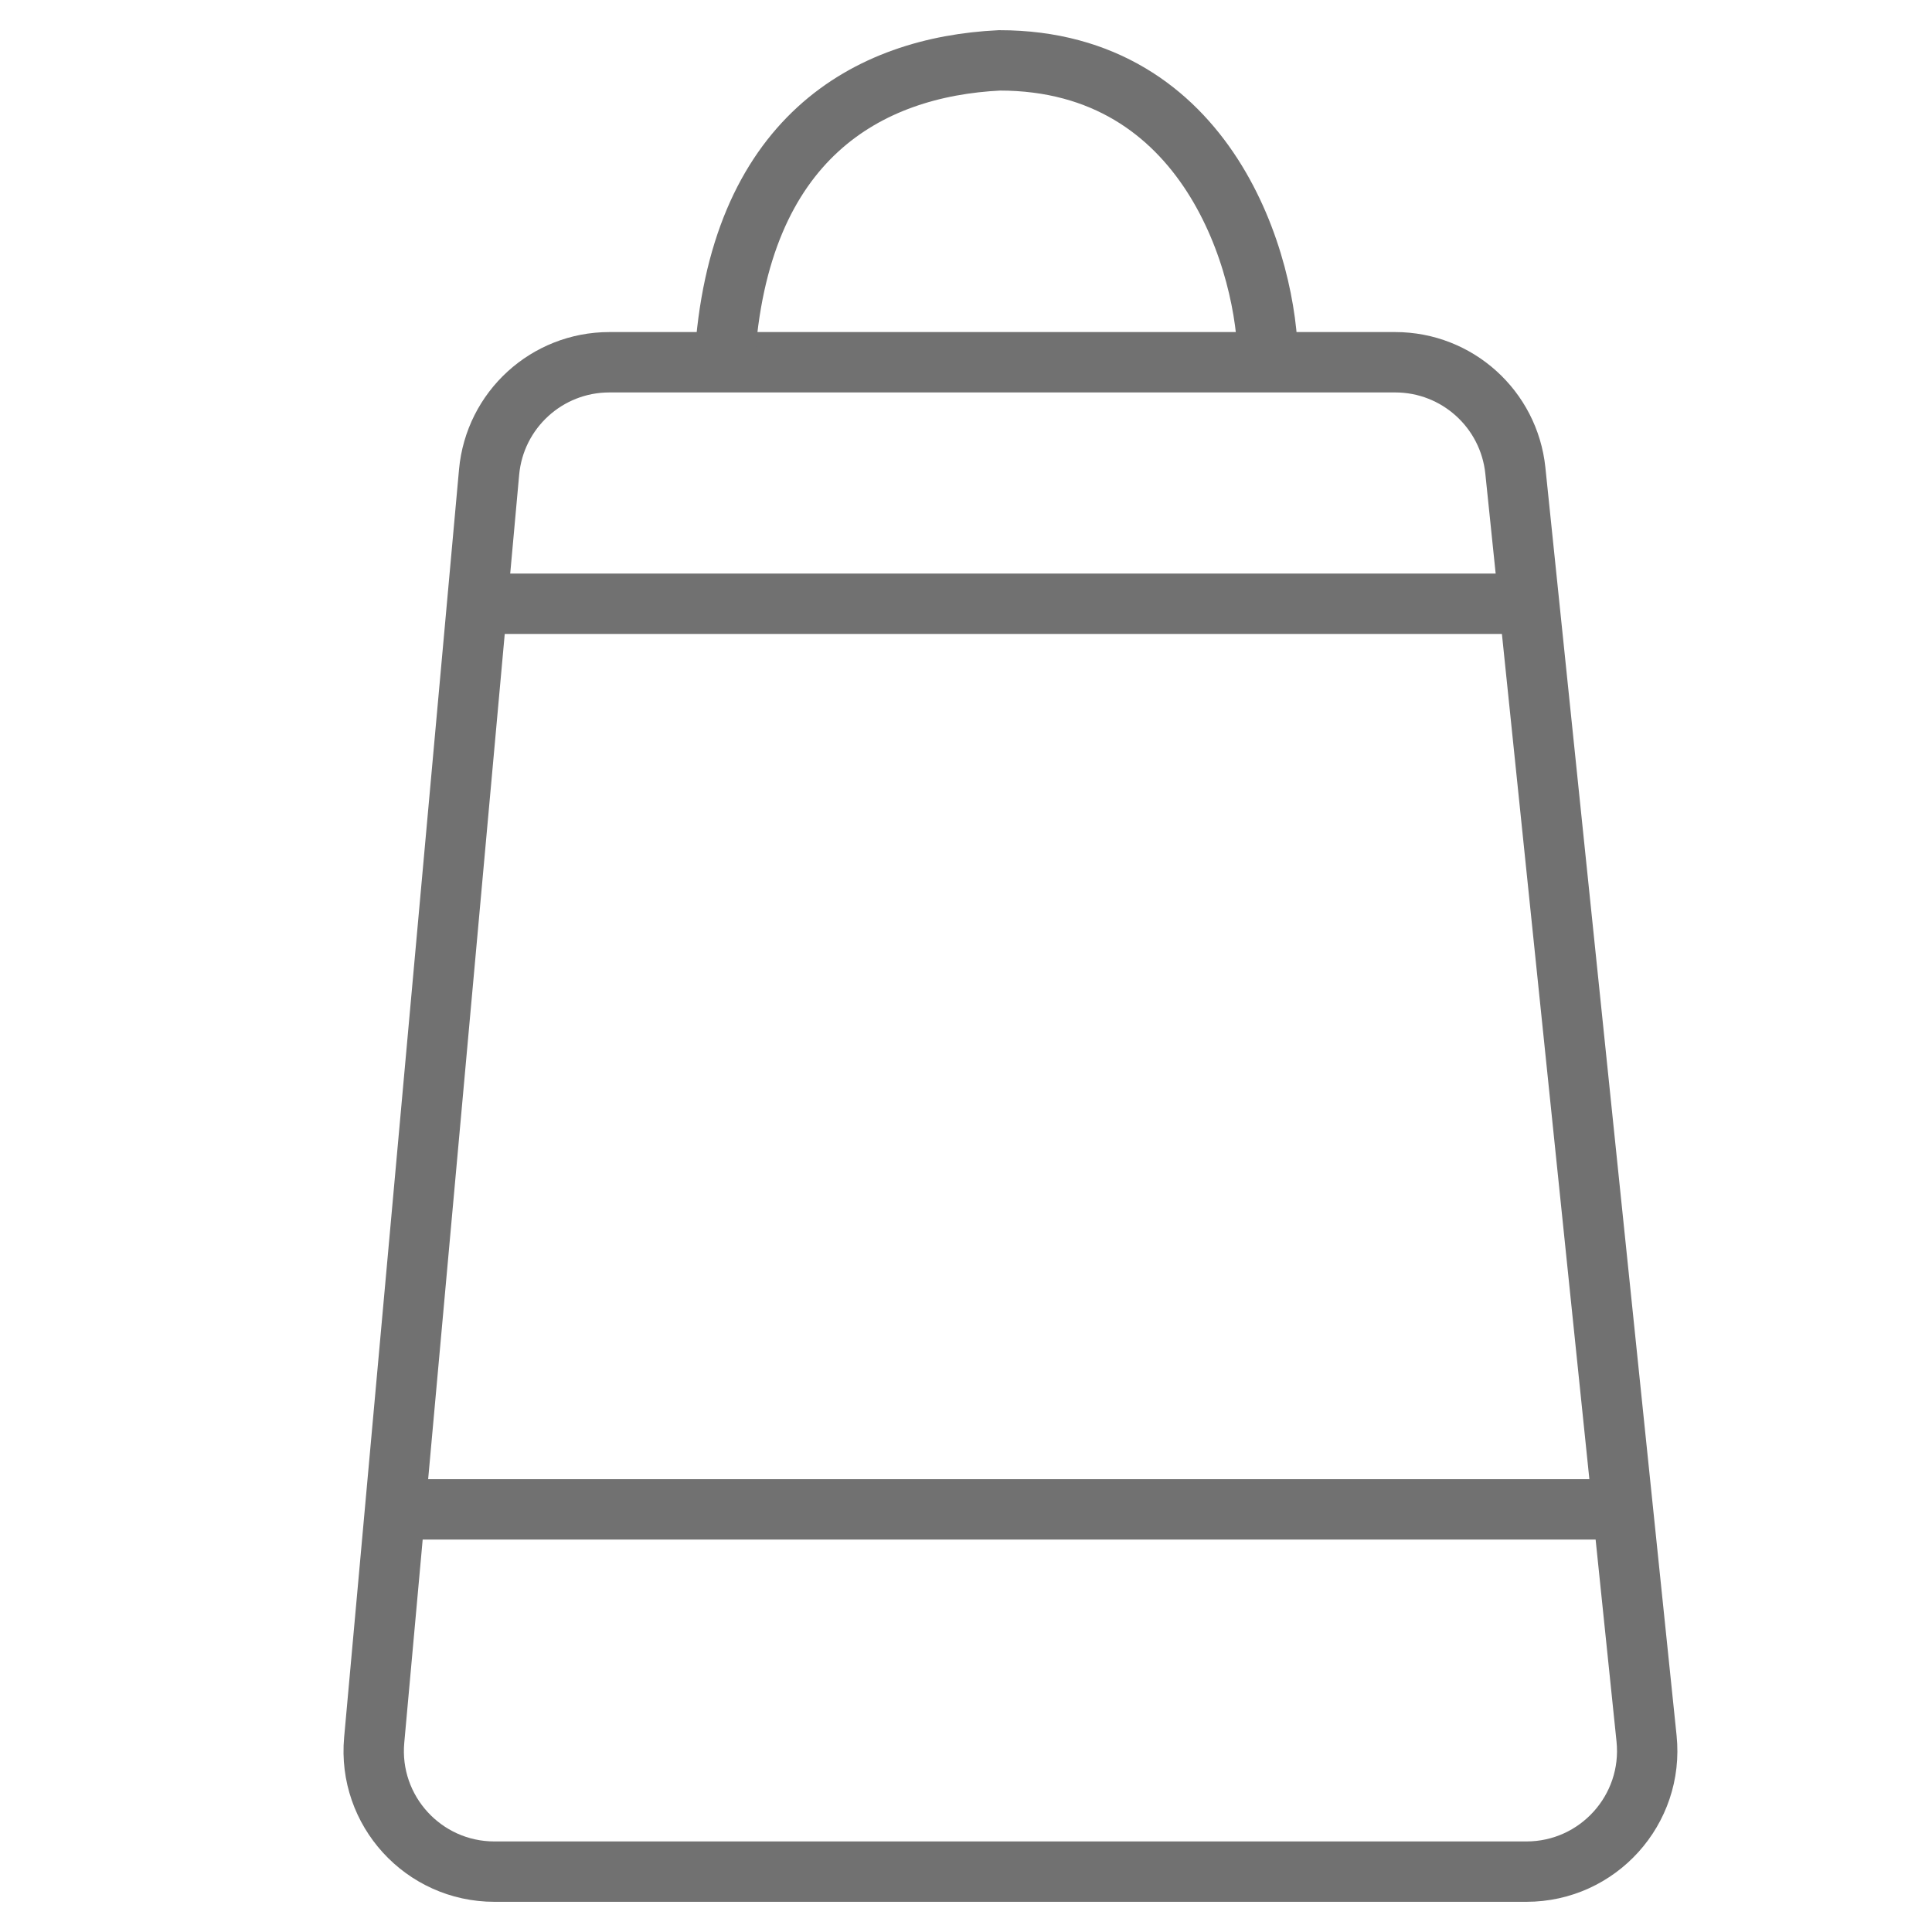 <svg width="32" height="32" viewBox="0 0 32 32" fill="none" xmlns="http://www.w3.org/2000/svg">
<path d="M6.198 28.82L8.101 7.819C8.195 6.789 9.058 6 10.093 6H23.109C24.134 6 24.993 6.775 25.099 7.794L27.272 28.794C27.394 29.974 26.468 31 25.282 31H22H8.189C7.014 31 6.091 29.991 6.198 28.82Z" stroke="#717171"/>
<path d="M7 25H27" stroke="#717171"/>
<path d="M7.5 10H25.5" stroke="#717171"/>
<path d="M12 6C12.217 2.277 14.386 1.106 16.554 1C20.024 1 21 4.404 21 6" stroke="#717171"/>
</svg>
